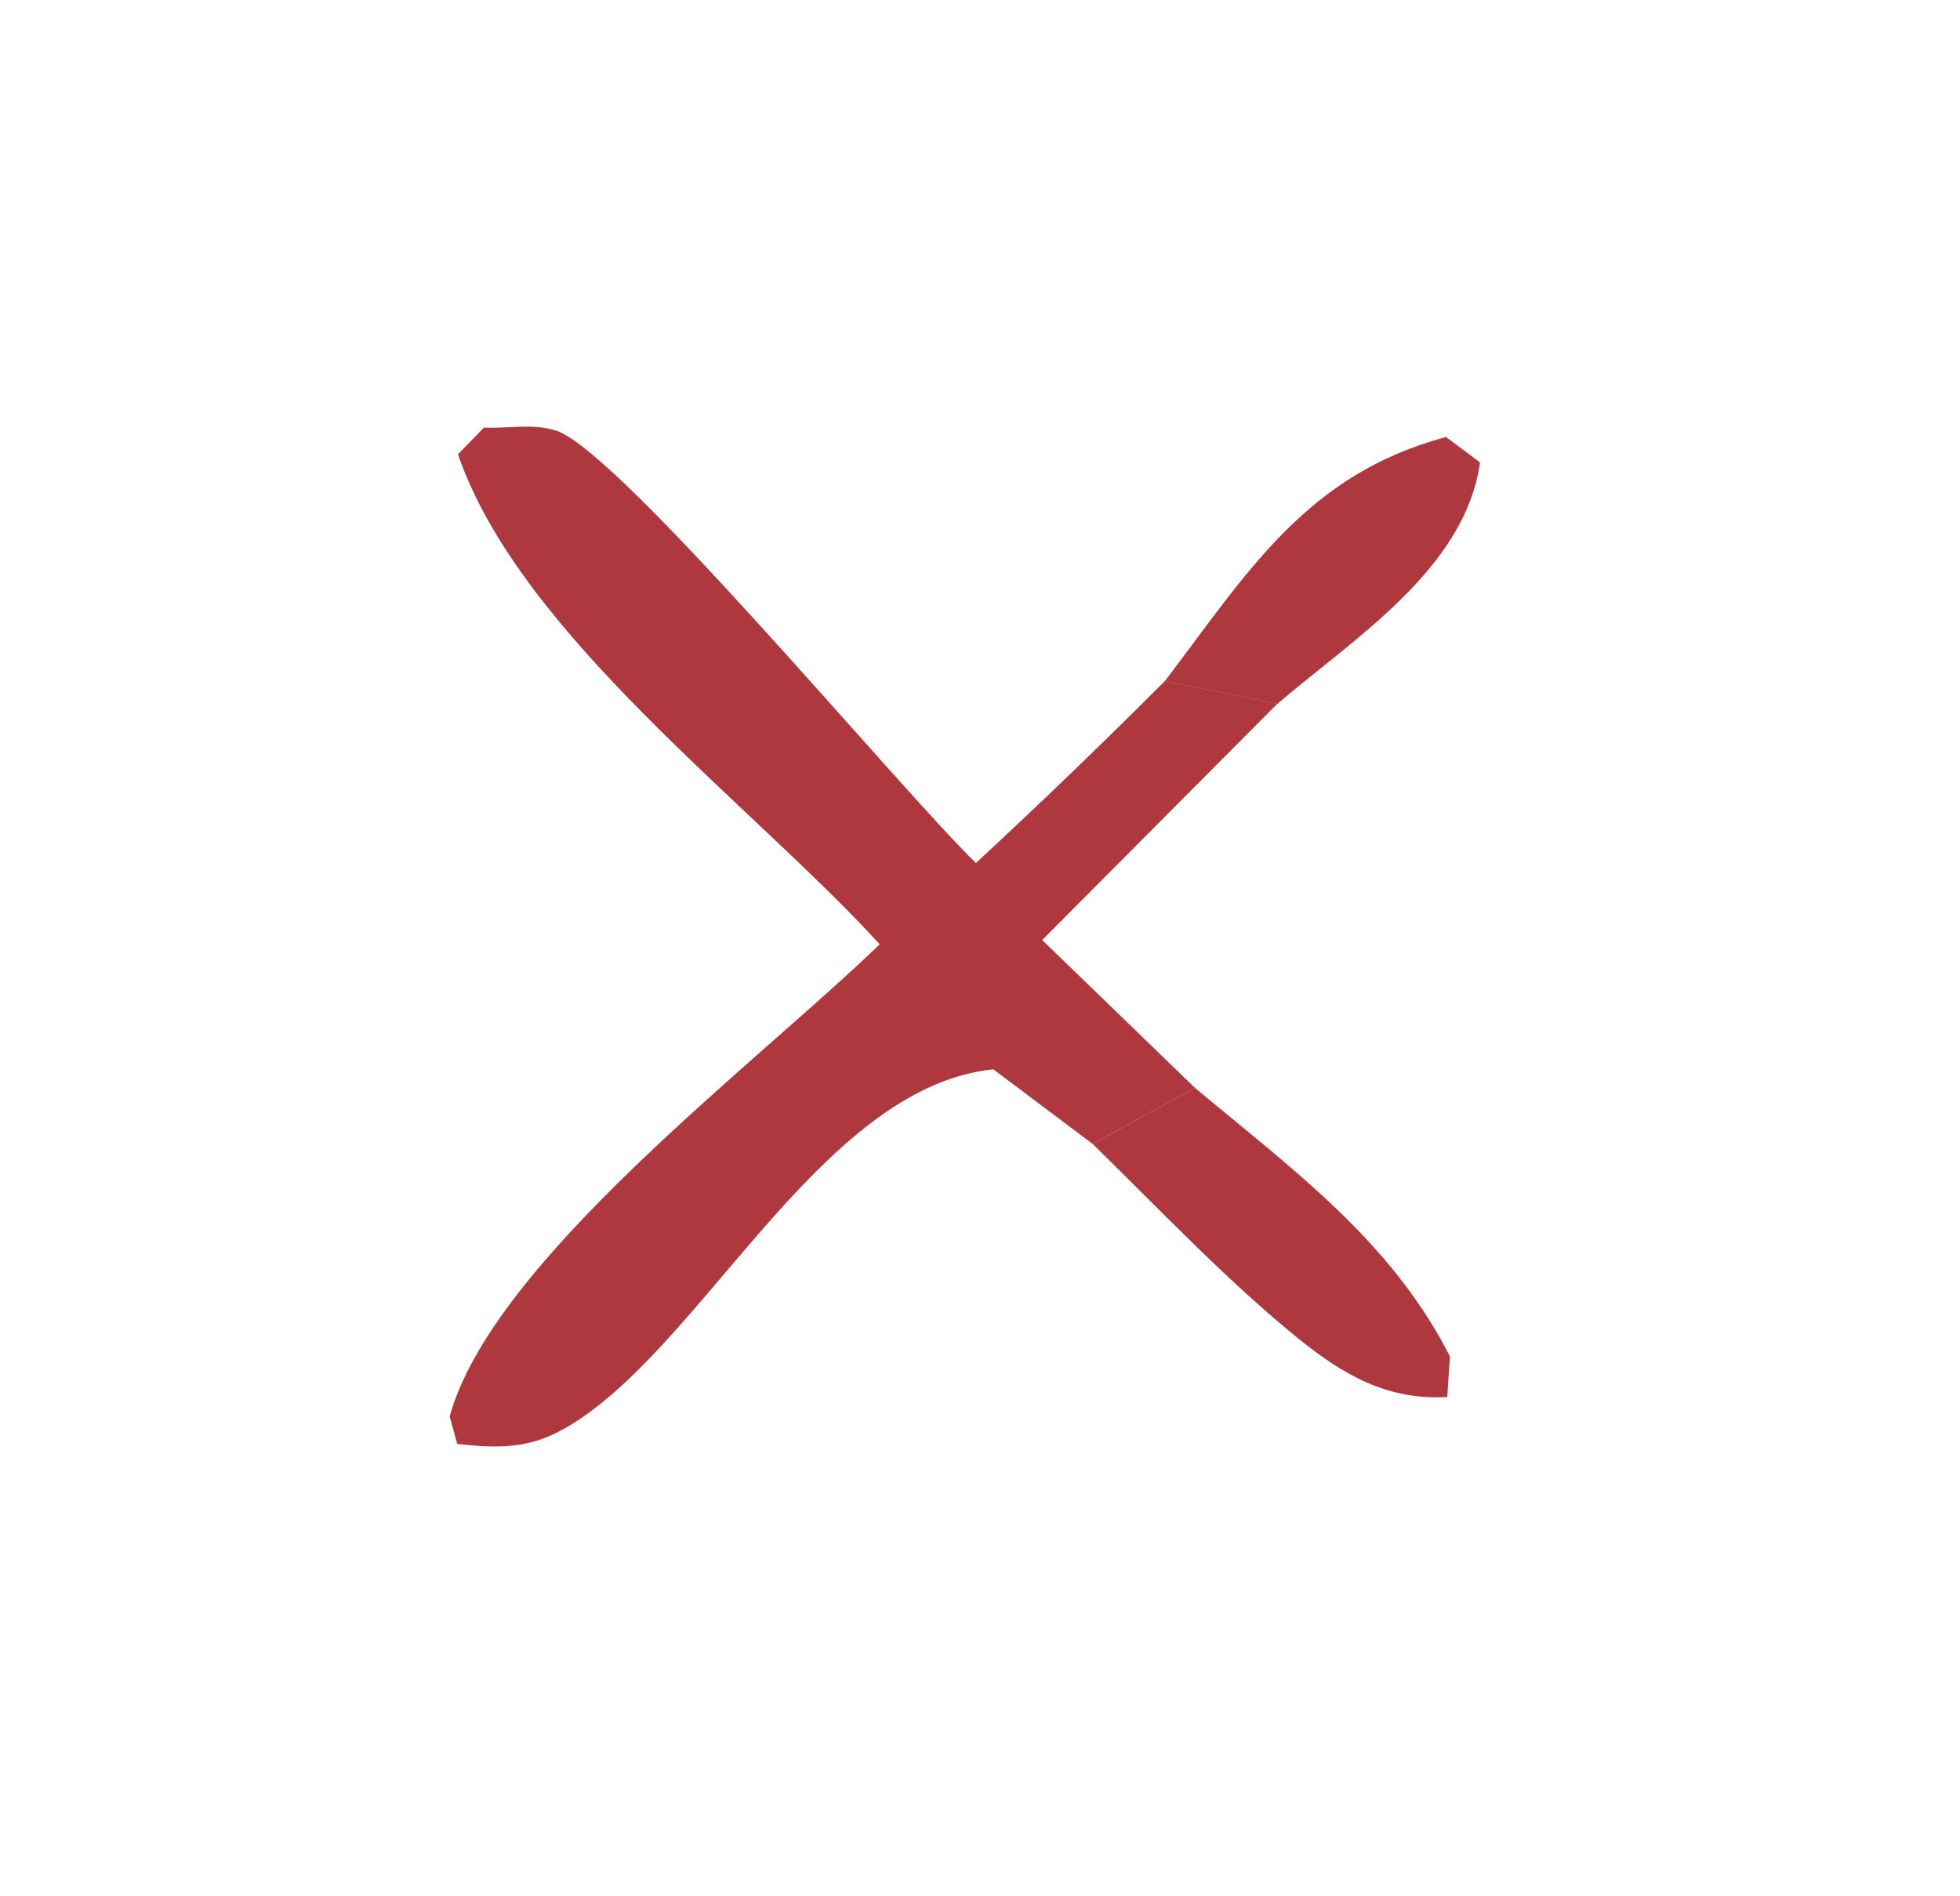 <svg xmlns="http://www.w3.org/2000/svg" width="62" height="60" viewBox="0 0 62 60" fill="none"><path d="M36.848 21.55C39.454 18.129 41.304 15.018 45.739 13.828L46.817 14.631C46.346 17.992 42.849 20.182 40.403 22.273L36.848 21.55Z" fill="#AF383E"></path><path d="M30.872 27.306C32.902 25.425 34.895 23.505 36.849 21.547L40.403 22.27L32.967 29.743L37.8 34.422L34.559 36.192L31.422 33.834C26.267 34.371 22.677 41.688 18.7 44.646C17.203 45.757 16.259 45.895 14.463 45.687L14.225 44.82C15.566 39.904 23.976 33.615 27.827 29.878C23.77 25.437 16.435 20.062 14.487 14.374L15.309 13.531C16.073 13.563 16.876 13.39 17.6 13.629C19.613 14.292 28.455 24.967 30.872 27.306Z" fill="#AF383E"></path><path d="M34.56 36.192L37.8 34.422C40.91 37.021 44.001 39.261 45.864 42.916L45.781 44.202C43.876 44.314 42.461 43.485 41.035 42.325C38.755 40.47 36.66 38.245 34.56 36.192Z" fill="#AF383E"></path></svg>